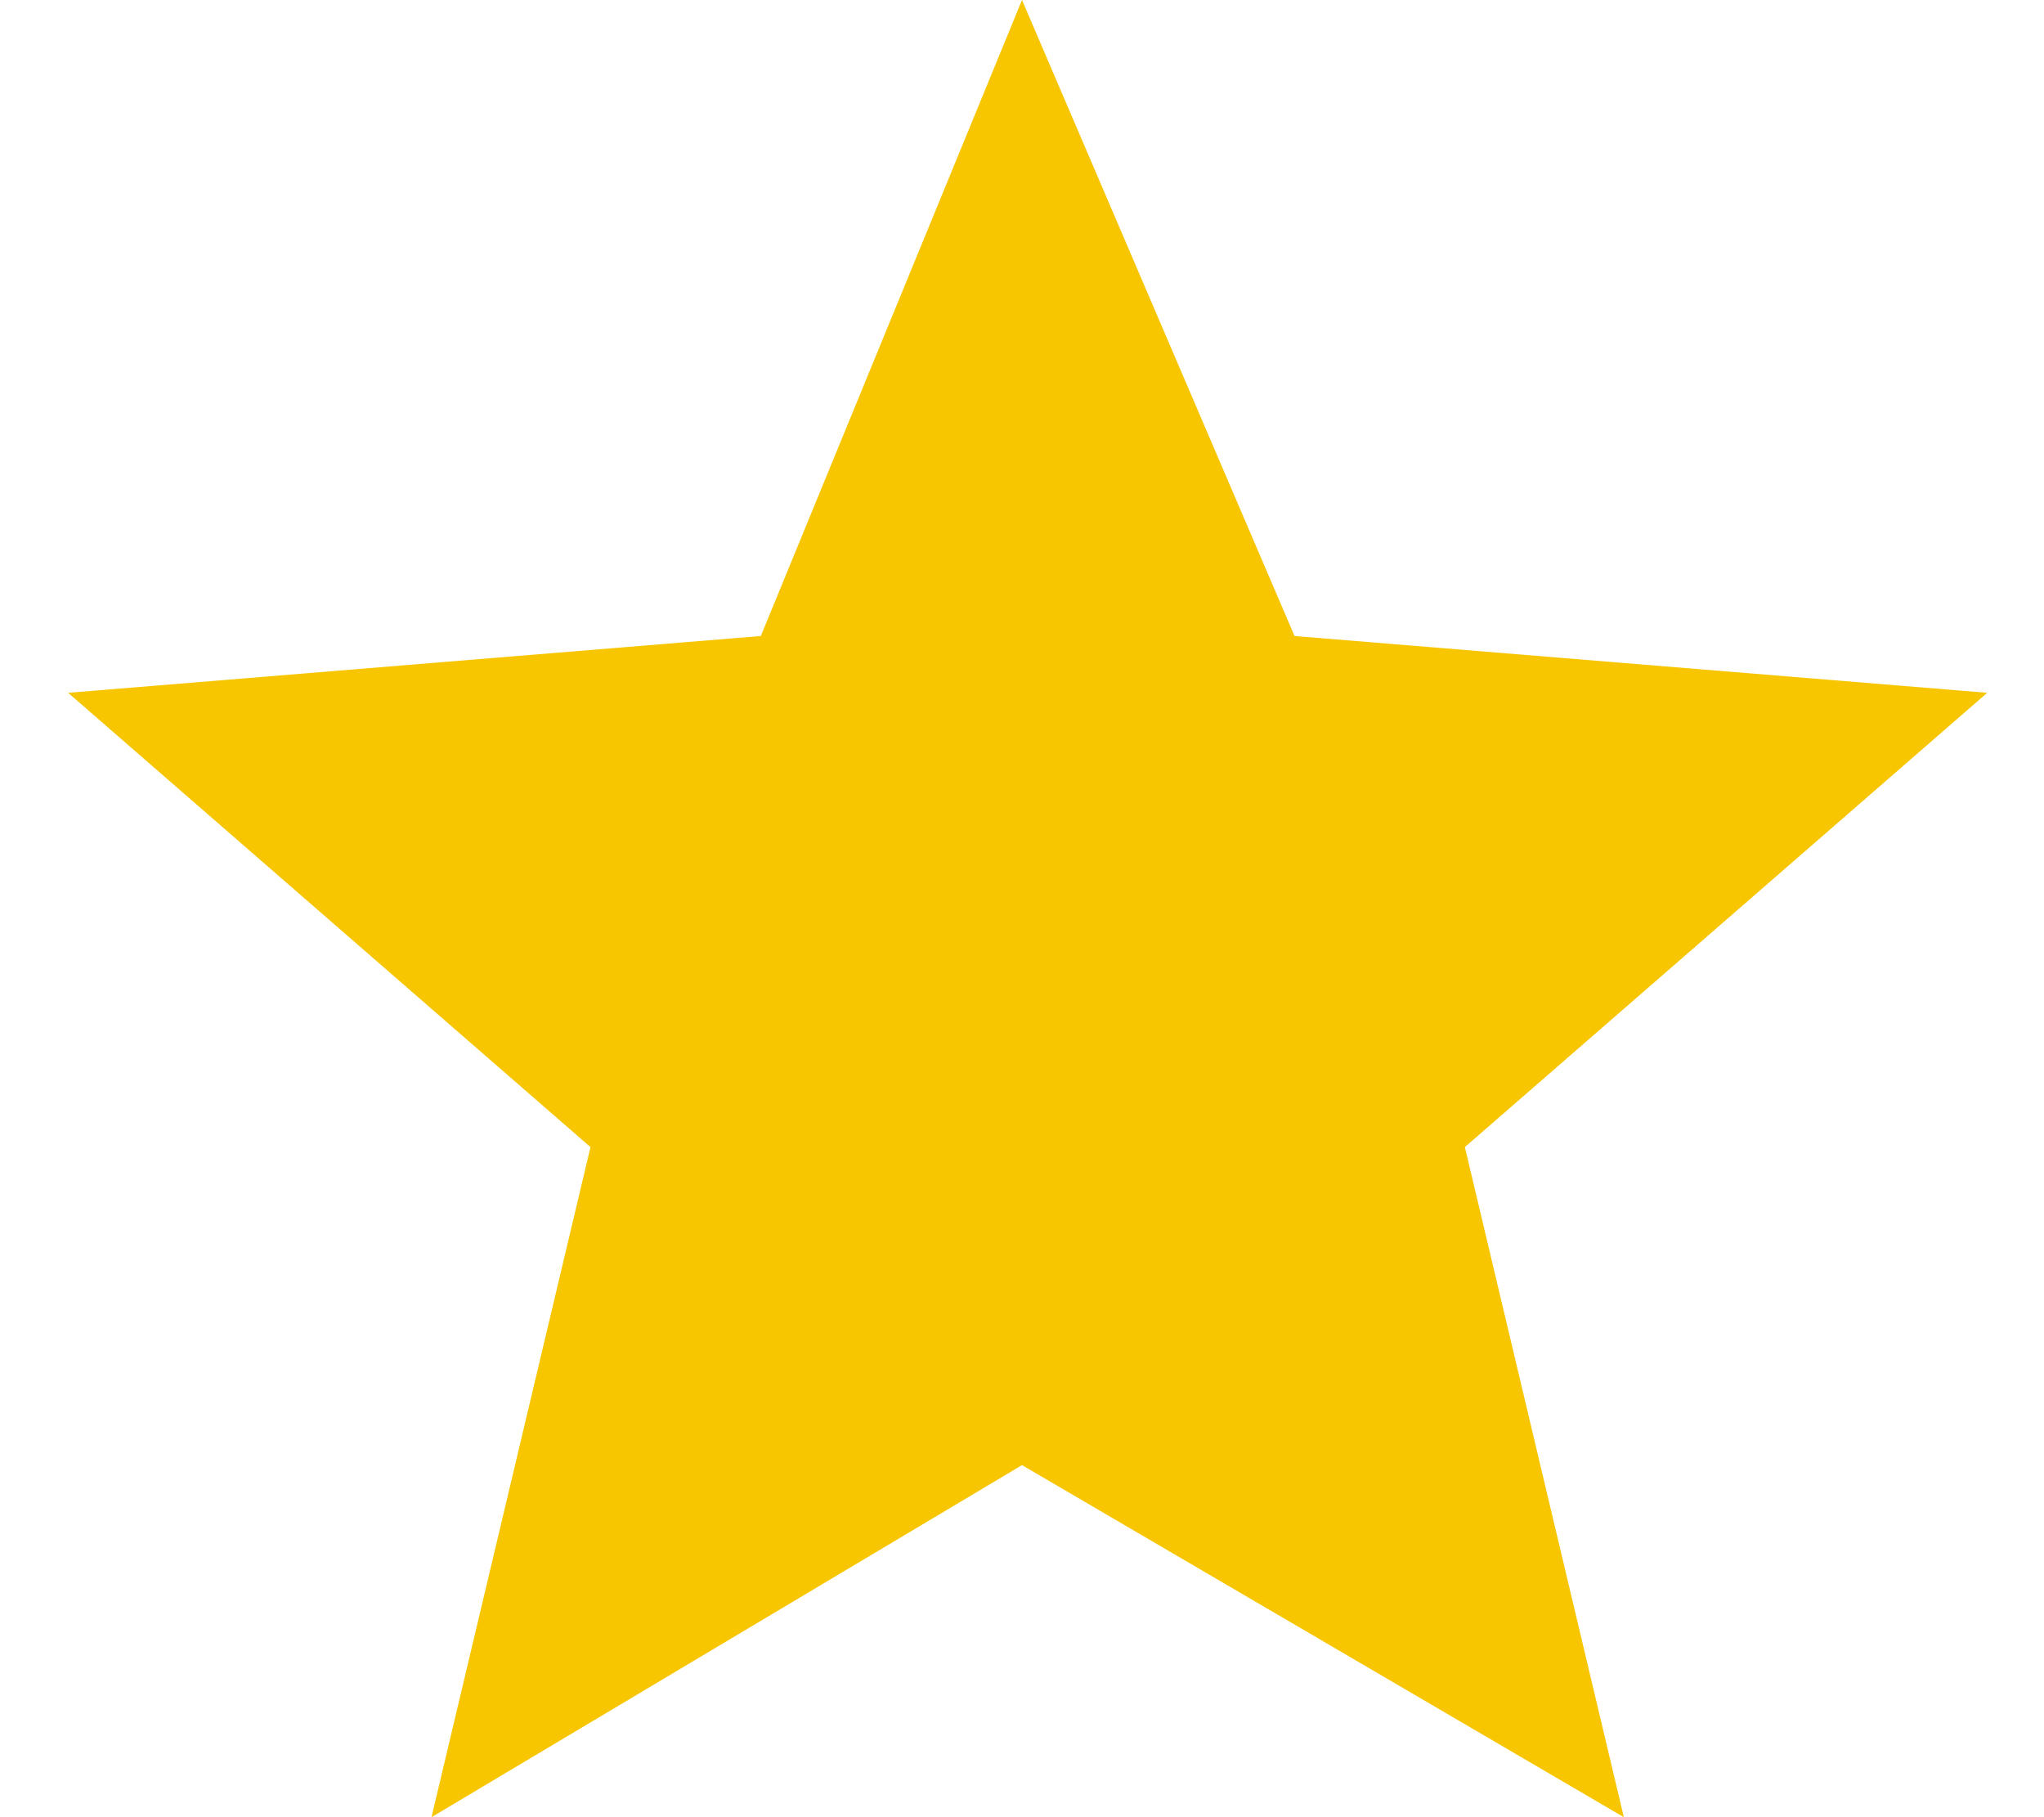 <?xml version="1.0" encoding="utf-8"?>
<!-- Generator: Adobe Illustrator 22.0.1, SVG Export Plug-In . SVG Version: 6.00 Build 0)  -->
<svg version="1.1" id="Layer_1" xmlns="http://www.w3.org/2000/svg" xmlns:xlink="http://www.w3.org/1999/xlink" x="0px" y="0px"
	 viewBox="0 0 18 16" style="enable-background:new 0 0 18 16;" xml:space="preserve">
<style type="text/css">
	.st0{fill:#F7C600;}
</style>
<path class="st0" d="M3.8,16l1.4-5.9l-4.6-4l6.1-0.5L9,0l2.4,5.6l6.1,0.5l-4.6,4l1.4,5.9L9,12.9L3.8,16z"/>
</svg>
